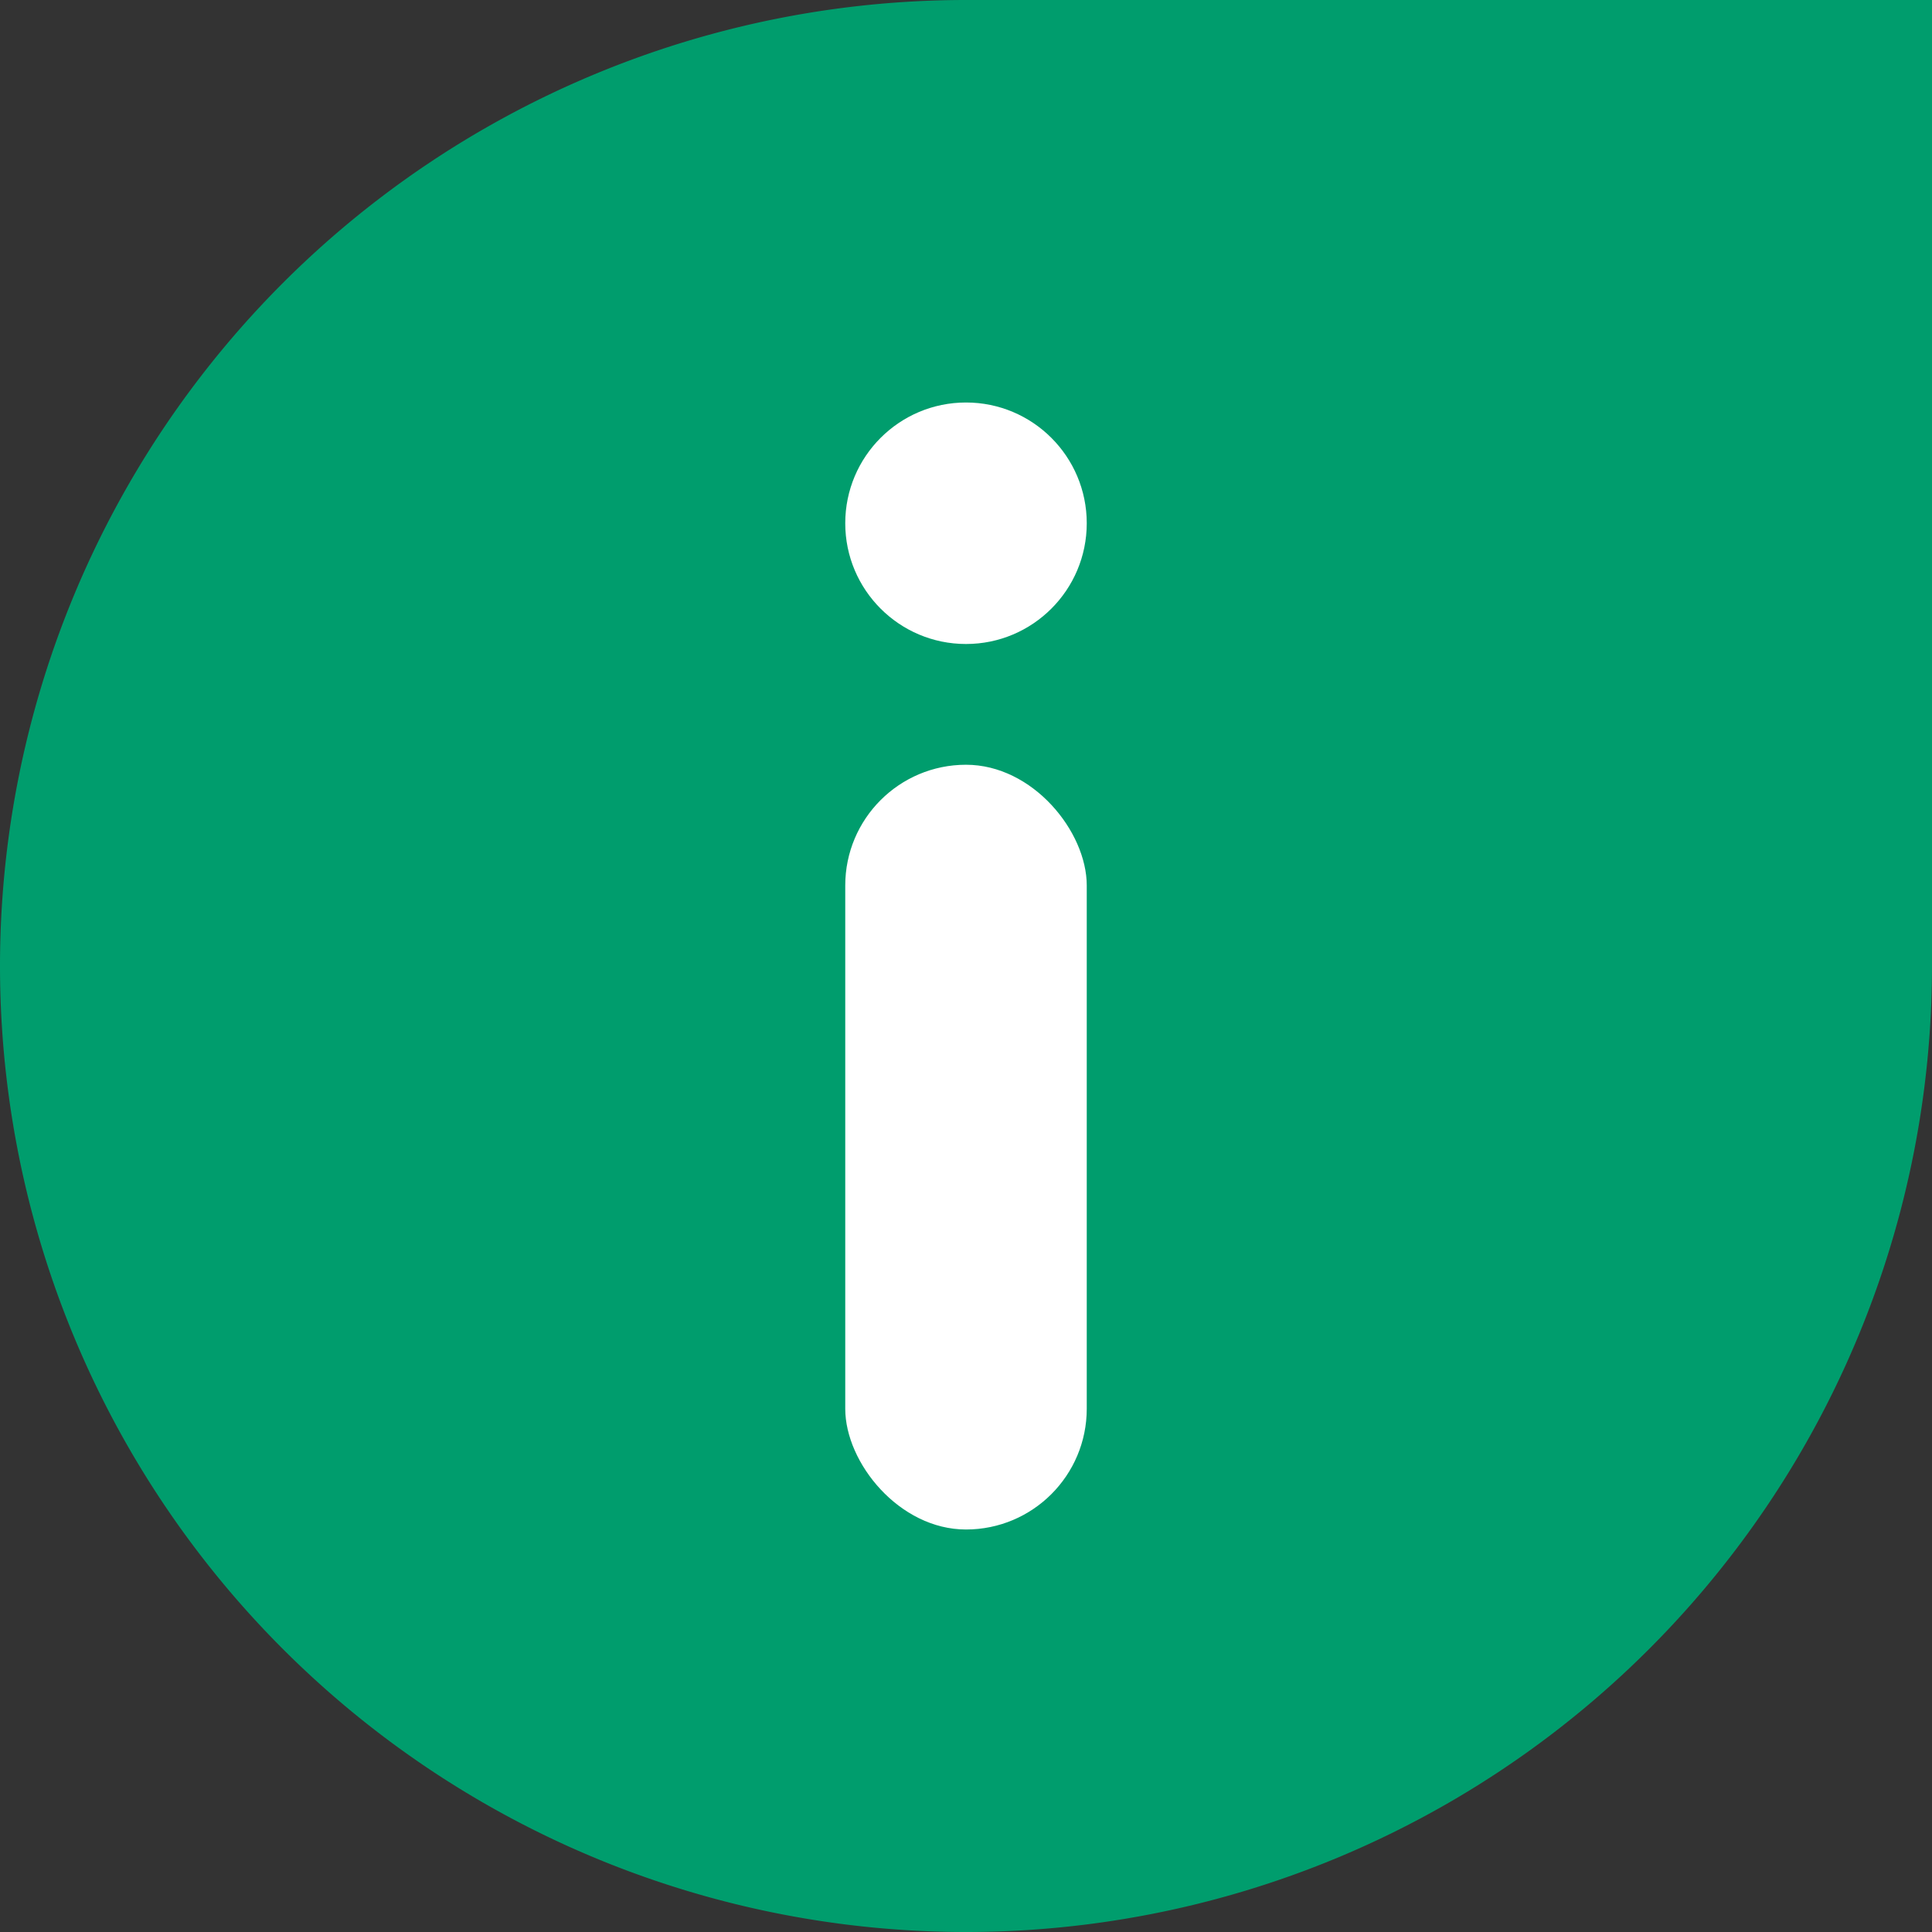 <svg xmlns="http://www.w3.org/2000/svg" width="48" height="48" viewBox="0 0 48 48"><rect x="0" y="0" width="48" height="48" fill="#333333" stroke="none"/><defs><style>.a{fill:#009d6d;}.b{fill:#fff;}</style></defs><g transform="translate(-1426 -703)"><path class="a" d="M24,0H48a0,0,0,0,1,0,0V24A24,24,0,0,1,24,48h0A24,24,0,0,1,0,24v0A24,24,0,0,1,24,0Z" transform="translate(1426 703)"/><g transform="translate(1110.889 -1589)"><circle class="b" cx="3" cy="3" r="3" transform="translate(336.111 2302)"/><rect class="b" width="6" height="19" rx="3" transform="translate(336.111 2311)"/></g></g></svg>